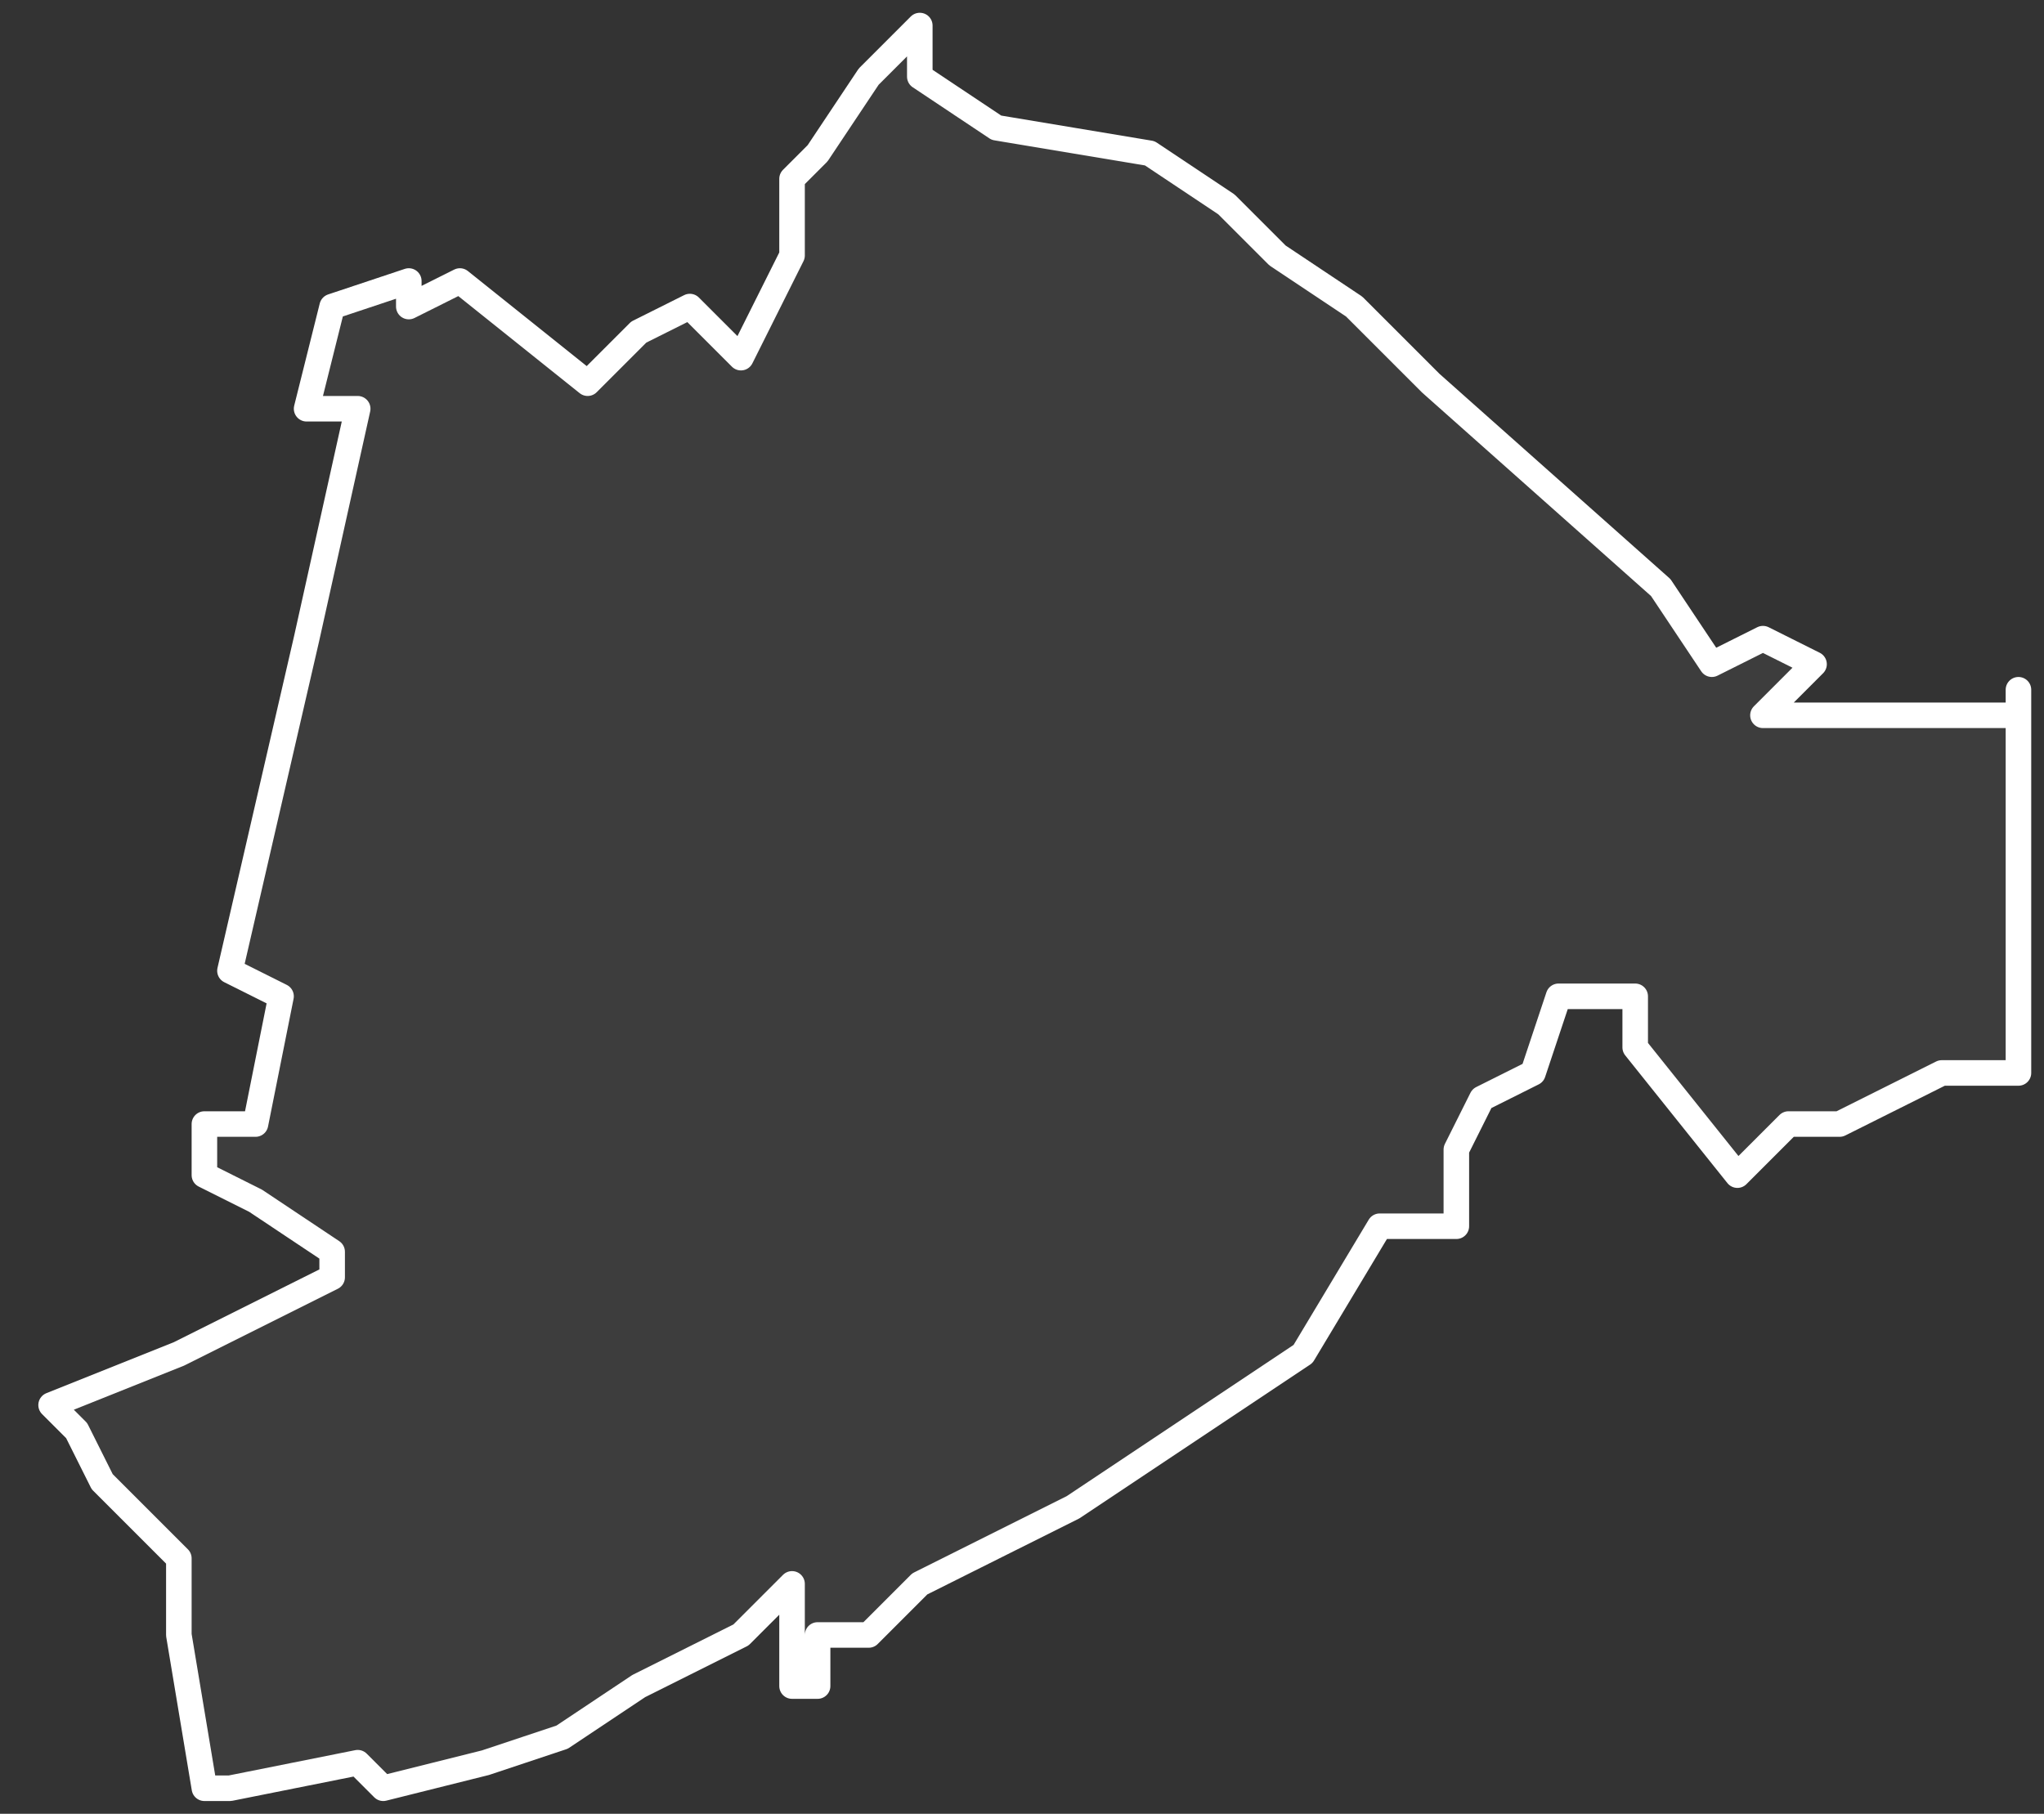 <svg xmlns="http://www.w3.org/2000/svg" version="1.2" viewBox="3.166 -75.087 0.08 0.071"><rect x="3.166" y="-75.087" width="0.08" height="0.071" fill="#333333" stroke="none"/><g><path fill="#fff" fill-opacity=".05" fill-rule="evenodd" stroke="#fff" stroke-linecap="round" stroke-linejoin="round" stroke-width=".001" d="m3.245-75.06-0.0.013-0.0.002-.003 0-.004.002-.002 0-.002.002-.004-.005 0-.002-.003-0-.001.003-.002.001-.001.002-0.0.003-.003-0-.003.005-.009.006-.006.003-.002.002-.002 0-0.0.002-.001 0-0-.004-.002.002-.004.002-.003.002-.003.001-.004.001-.001-.001-.005.001-.001-0-.001-.006-0-.003-.003-.003-.001-.002-.001-.001.005-.002.002-.001.004-.002 0-.001-.003-.002-.002-.001 0-.002.002-0.0.001-.005-.002-.001.003-.013-0-0.0.002-.009-.002-0.0.001-.004.003-.001 0.0.001.002-.001.005.004.002-.002.002-.001.002.002.002-.004 0-.003.001-.001.002-.003.002-.002 0.0.002.003.002.006.001.003.002.002.002.003.002.003.003.009.008.002.003.002-.001.002.001-.002.002.002 0h.008Z" class="polygon"/></g></svg>